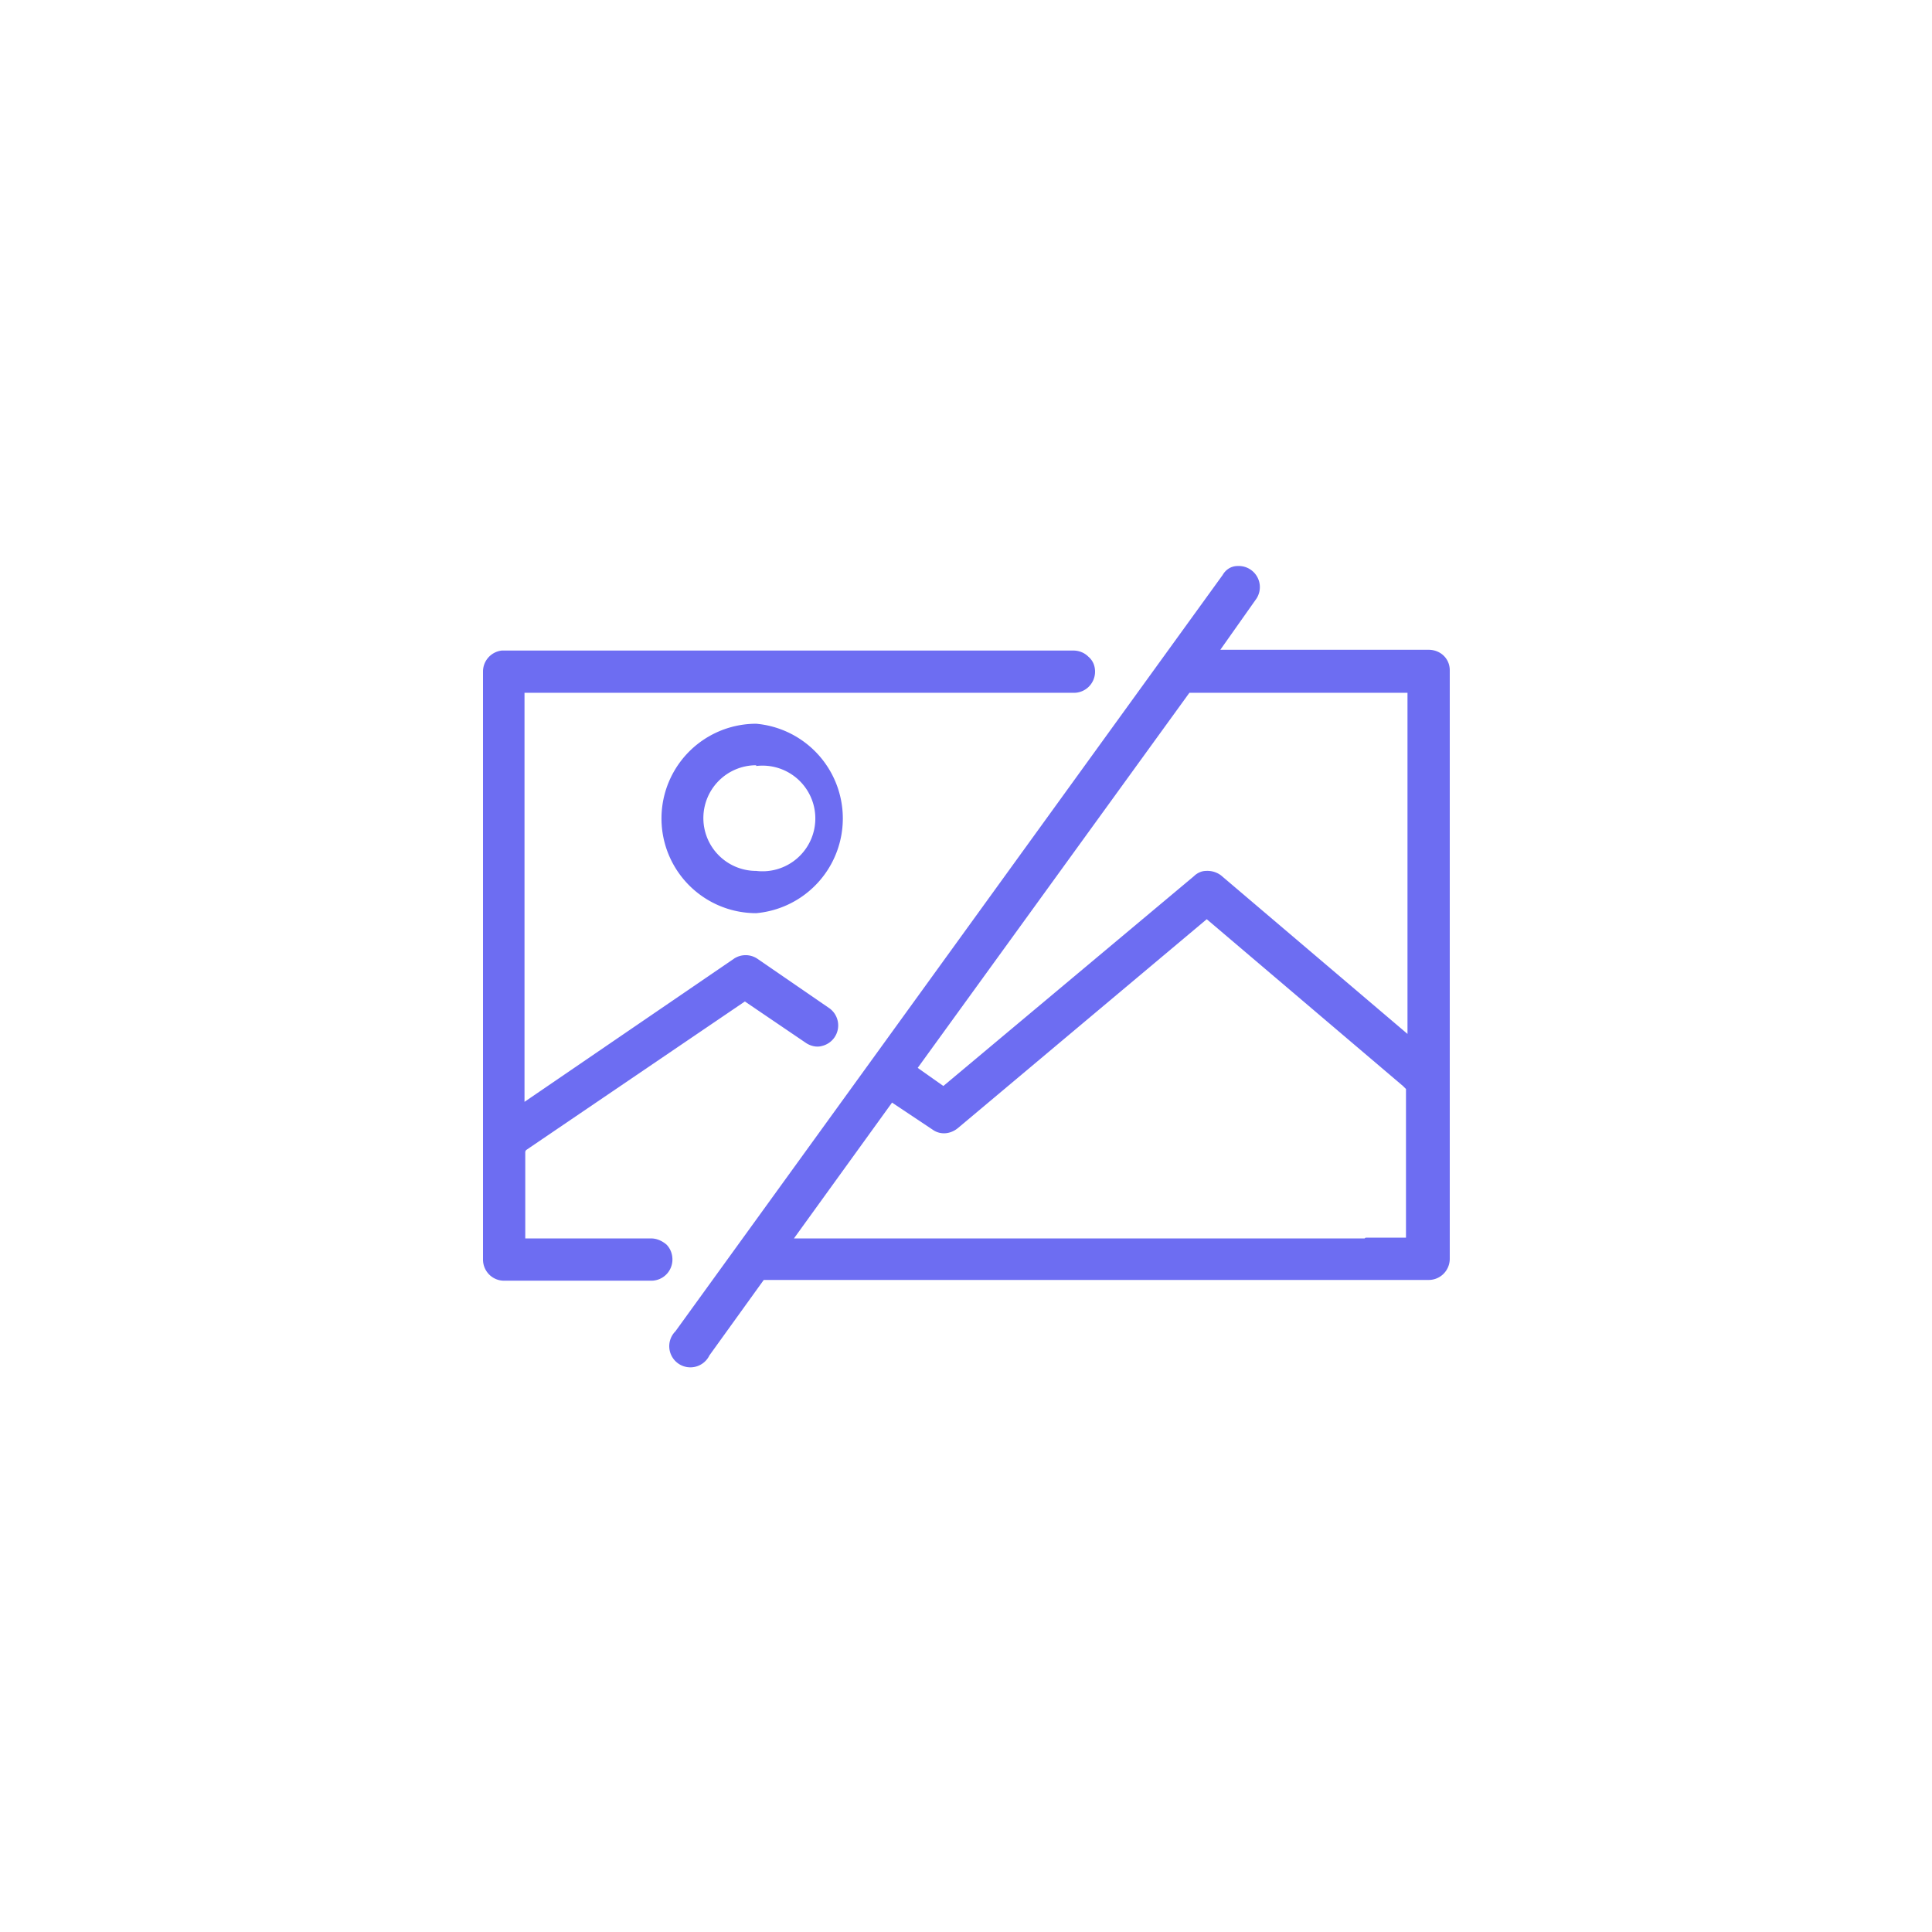 <svg xmlns="http://www.w3.org/2000/svg" width="256px" height="256px" viewBox="0 0 256 256"><g fill="none" fill-rule="evenodd"><rect width="256" height="256" opacity="0.5"/><path fill="#6d6df2" fill-rule="nonzero" d="M162 76.2L89.5 176.4a2.8 2.8 0 1 0 4.5 3.2l7.2-10h80.4c.8 0 .8-5.5 0-5.5h-76.4l13-18 5.4 3.6c1 .7 2.3.6 3.3-.2l33-27.7 26 22.1.4.4V164H181c-.8 0-.8 5.6 0 5.6h8.3c1.6 0 2.8-1.3 2.8-2.8v-78c0-1.5-1.2-2.7-2.8-2.7h-27.6l4.8-6.8A2.8 2.8 0 0 0 164 75c-.9 0-1.6.5-2 1.2zm-95.5 10A2.8 2.8 0 0 0 64 89v77.9c0 1.5 1.2 2.8 2.8 2.8h19.5a2.8 2.8 0 0 0 2.8-2.8c0-.8-.3-1.5-.8-2-.6-.5-1.3-.8-2-.8H69.6v-11.5l.1-.2 29-19.7 8.1 5.5c.6.4 1.4.6 2.1.4a2.8 2.8 0 0 0 1-5l-9.6-6.6a2.8 2.8 0 0 0-3 0l-27.8 19V91.8h72.7a2.8 2.8 0 0 0 2.9-2.8c0-.8-.3-1.5-.9-2-.5-.5-1.2-.8-2-.8H66.5zm91 5.6h29V137l-24.7-21a3 3 0 0 0-2-.6c-.6 0-1.2.3-1.6.7L125 143.9l-3.4-2.4 36-49.7zm-57.3 4.1a12.5 12.5 0 1 0 0 25.1 12.6 12.6 0 0 0 0-25.1zm0 5.6a7 7 0 1 1 0 13.9 7 7 0 0 1-7-7 7 7 0 0 1 7-7z"/></g></svg>